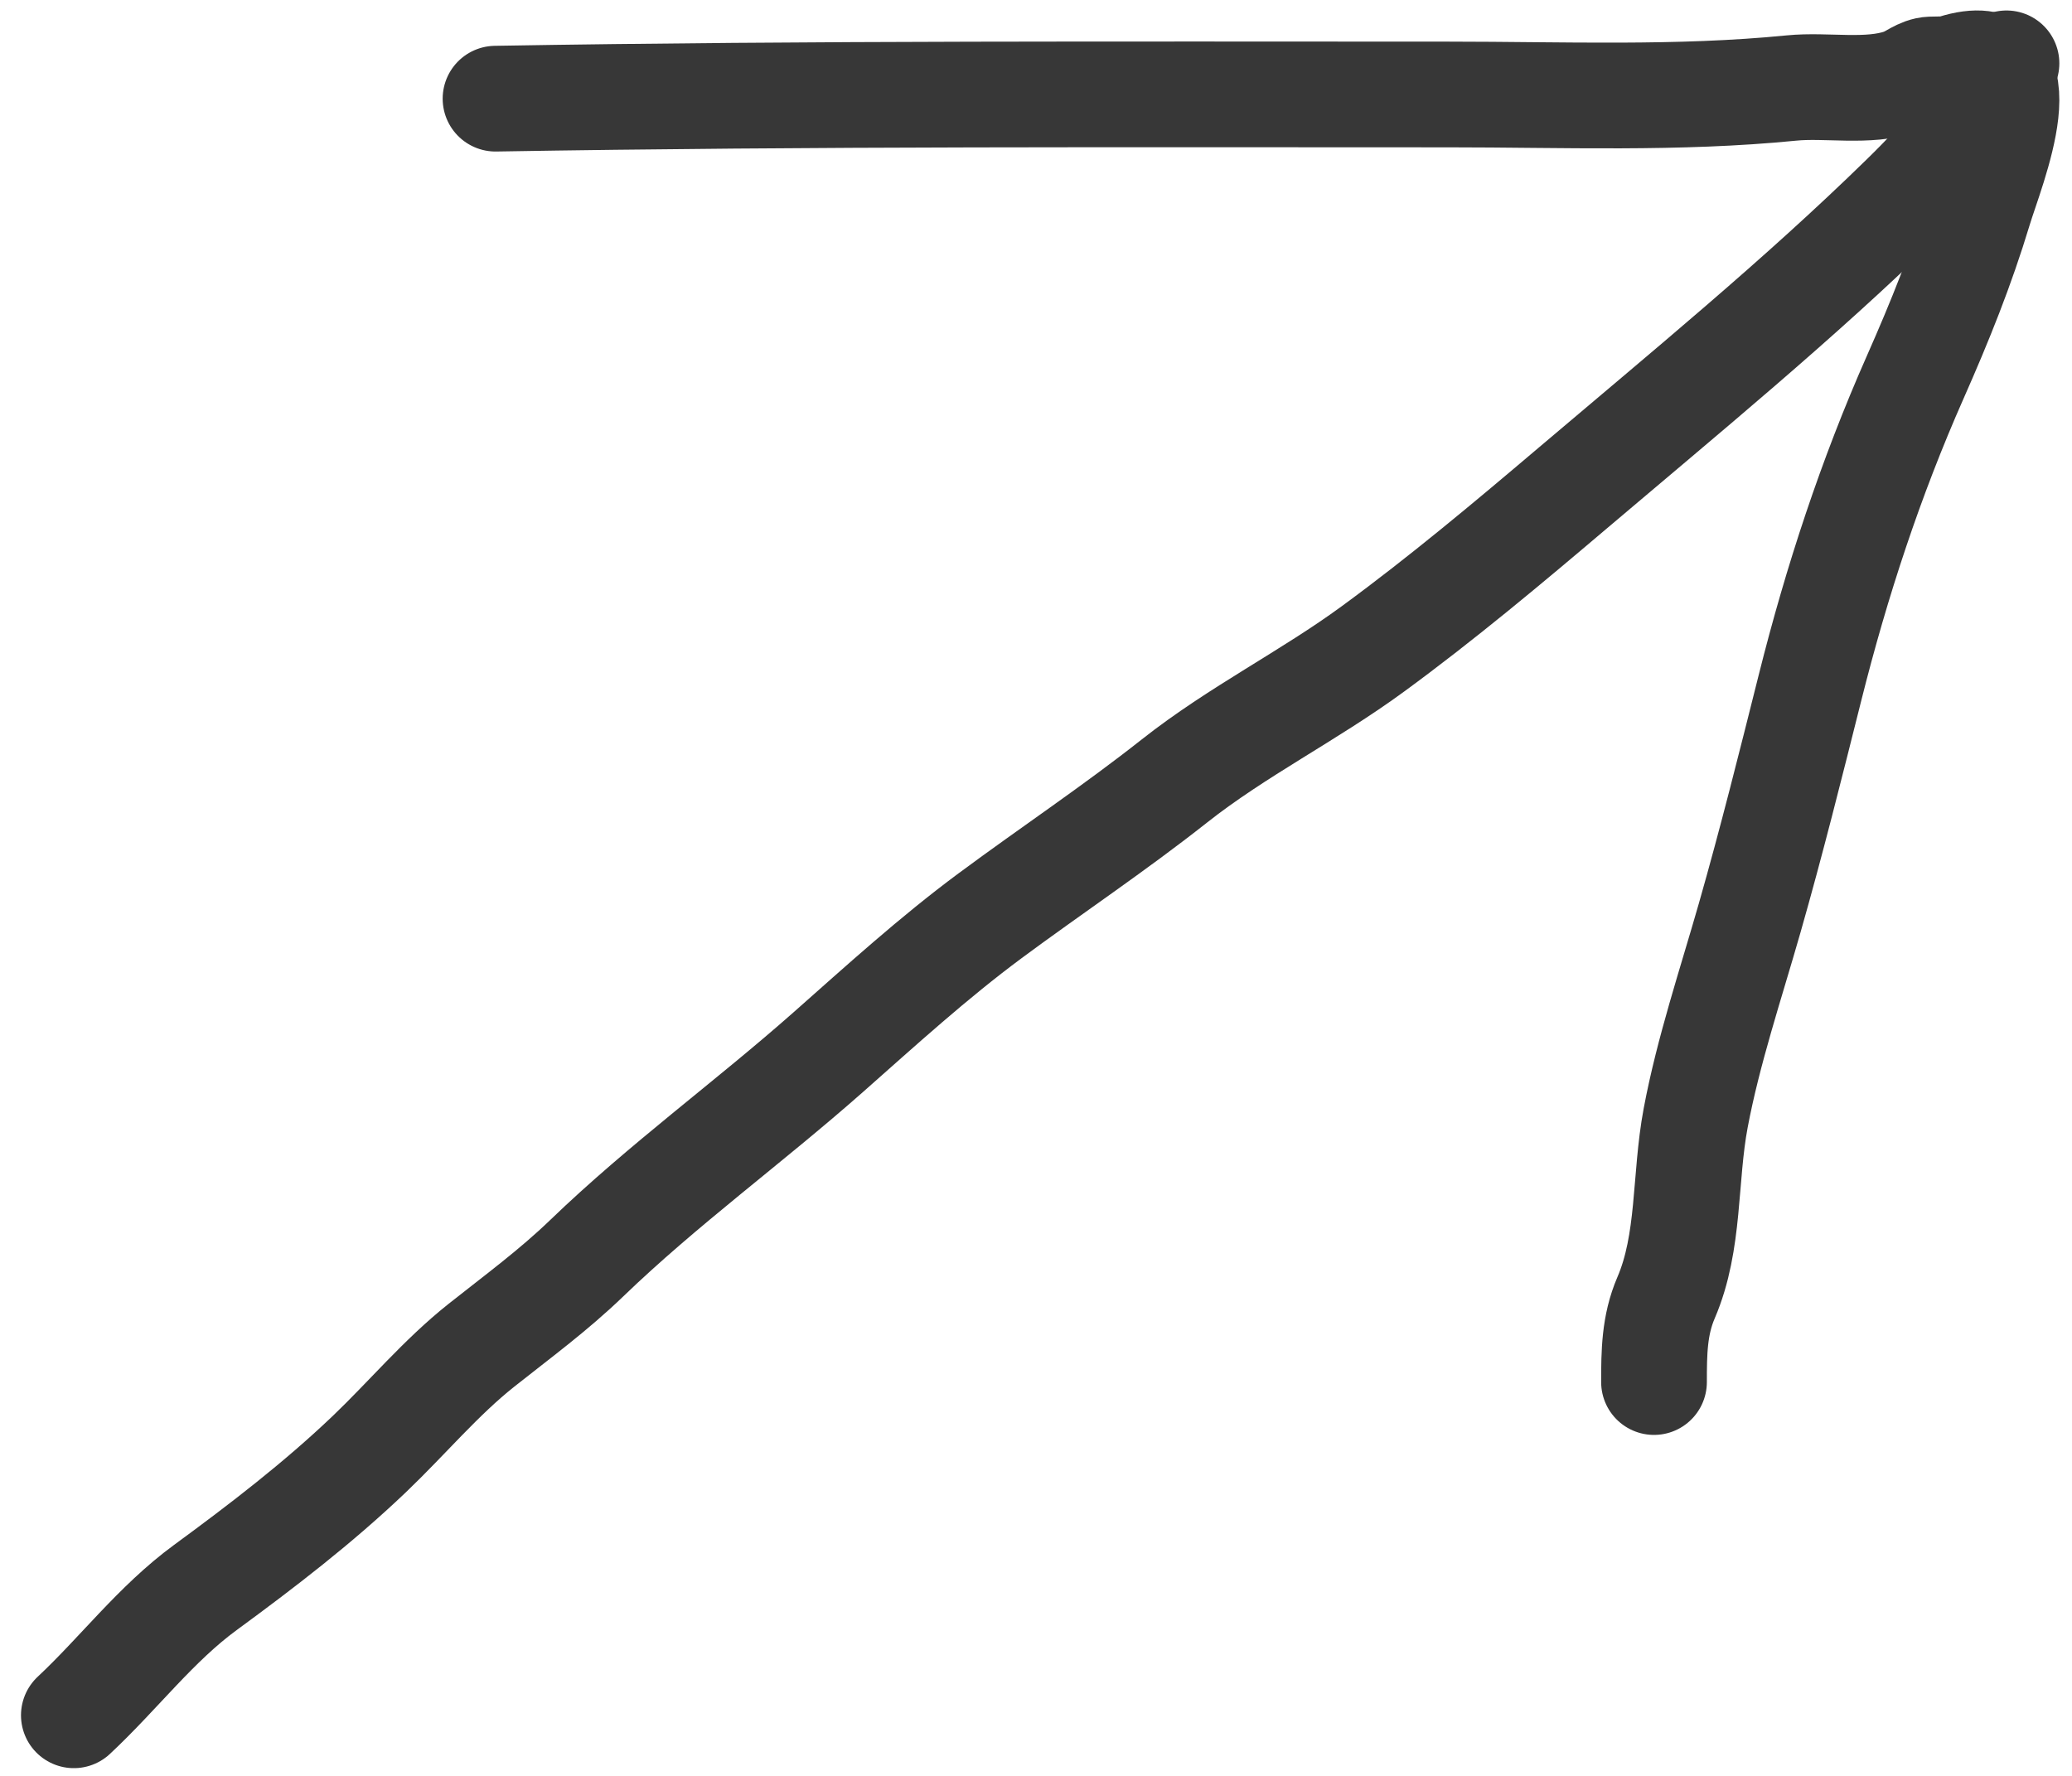 <?xml version="1.0" encoding="UTF-8"?> <svg xmlns="http://www.w3.org/2000/svg" width="98" height="84" viewBox="0 0 98 84" fill="none"> <path d="M3.493 81.134C5.609 79.159 7.369 76.806 9.712 75.09C12.402 73.119 15.061 71.078 17.476 68.772C19.241 67.086 20.849 65.156 22.764 63.636C24.487 62.269 26.162 61.045 27.757 59.508C31.357 56.039 35.427 53.079 39.167 49.774C41.675 47.557 44.138 45.31 46.832 43.313C49.73 41.166 52.714 39.179 55.548 36.94C58.512 34.599 61.899 32.918 64.943 30.688C68.186 28.313 71.317 25.689 74.382 23.089C79.651 18.618 85.096 14.159 90.04 9.325C92.084 7.326 93.652 5.495 94.901 2.996" stroke="#373737" stroke-width="5" stroke-linecap="round"></path> <path d="M23.437 4.667C38.455 4.412 53.482 4.469 68.506 4.469C73.911 4.469 79.361 4.697 84.734 4.163C86.396 3.998 88.343 4.404 89.946 3.856C90.425 3.693 90.813 3.307 91.326 3.287C91.713 3.271 92.059 3.305 92.432 3.188C96.784 1.828 94.175 8.03 93.614 9.89C92.775 12.668 91.755 15.196 90.581 17.85C88.482 22.595 86.87 27.498 85.61 32.523C84.697 36.163 83.783 39.821 82.752 43.429C81.866 46.53 80.797 49.709 80.201 52.879C79.664 55.731 79.938 58.741 78.799 61.386C78.24 62.685 78.23 63.992 78.23 65.372" stroke="#373737" stroke-width="5" stroke-linecap="round"></path> </svg> 